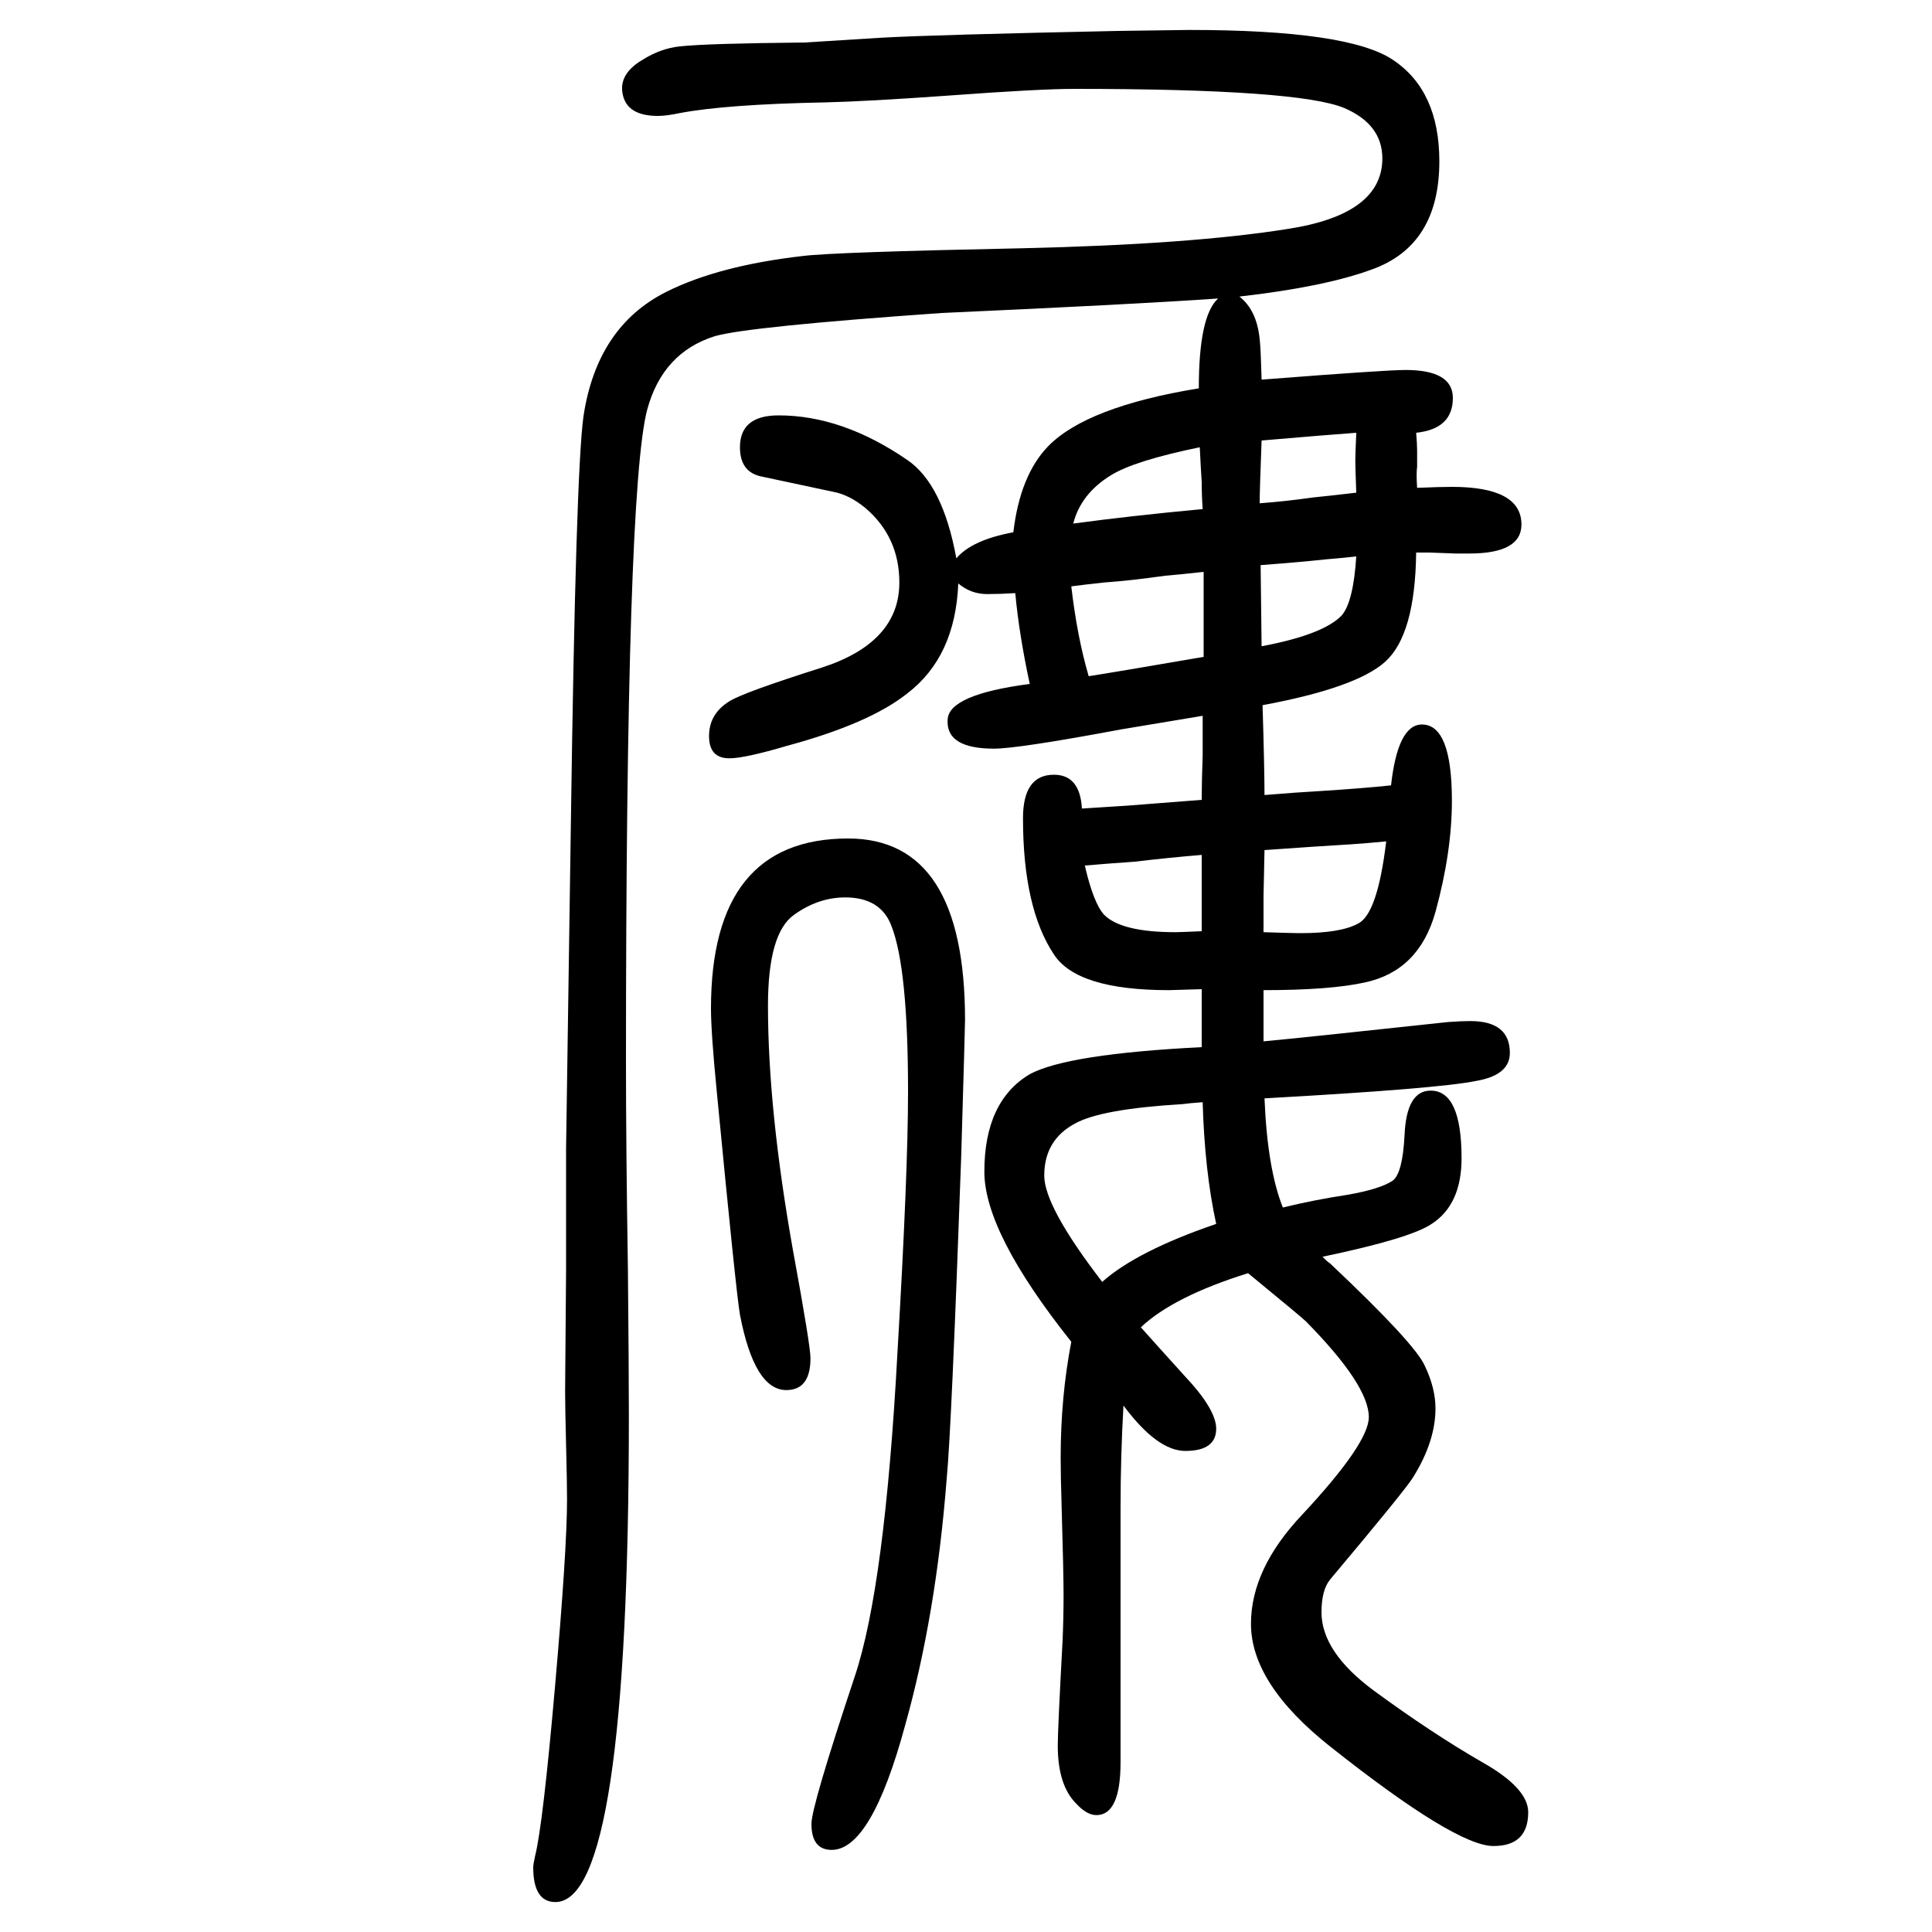 <svg xmlns="http://www.w3.org/2000/svg" xmlns:xlink="http://www.w3.org/1999/xlink" height="100" width="100" version="1.1"><path d="M1245 909l-84 -14q-107 -20 -132 -20q-50 0 -48 30q1 26 85 37q-11 51 -15 94q-16 -1 -29 -1q-17 0 -30 11q-3 -76 -53 -114q-39 -31 -124 -54q-44 -13 -60 -13q-21 0 -21 23t21 36q14 9 96 35q80 26 80 88q0 47 -35 77q-17 14 -34 17l-75 16q-21 5 -21 30q0 33 40 33
q66 0 133 -46q37 -25 51 -102q16 19 59 27q7 59 36 89q40 41 156 60q0 75 20 93q-86 -6 -286 -15q-200 -14 -235 -24q-54 -17 -70 -76q-22 -83 -22 -675q0 -87 2 -214q1 -106 1 -152q0 -504 -76 -504q-23 0 -23 36q0 3 2 12q8 32 20.5 174.5t12.5 194.5q0 17 -1 56
q-1 40 -1 56l1 125v126l5 339q5 361 13 419q14 93 86 129q54 27 141 37q32 4 227 8q175 4 275 20q98 15 98 73q0 35 -39 52q-47 20 -280 20q-36 0 -131 -7q-84 -6 -127 -7q-102 -2 -150 -11q-14 -3 -23 -3q-35 0 -37 27q-1 18 21 31q19 12 39 14q27 3 129 4l80 5q54 3 245 7
l73 1q165 0 211 -31q48 -32 48 -105q0 -87 -70 -112q-49 -18 -137 -28q18 -14 21 -44q1 -7 2 -42q128 10 149 10q49 0 49 -29q0 -32 -38 -36q1 -12 1 -18v-17q-1 -7 0 -22q24 1 36 1q72 0 72 -39q0 -30 -54 -30h-14l-27 1h-14q-1 -85 -32 -113q-30 -27 -127 -45q2 -66 2 -93
q37 3 56 4q47 3 75 6q7 63 32 63q31 0 31 -79q0 -53 -17 -115q-17 -61 -73 -73q-36 -8 -105 -8v-27v-26q43 4 191 20q14 1 23 1q41 0 41 -33q0 -23 -35 -29q-39 -8 -219 -18q3 -73 19 -113q33 8 66 13q35 6 48 15q10 8 12 47q2 46 27 46q32 0 32 -70q0 -48 -31 -68
q-22 -15 -113 -34q5 -5 8 -7q88 -83 98 -106q11 -23 11 -44q0 -34 -23 -71q-7 -12 -86 -106q-9 -11 -9 -34q0 -41 54 -81q60 -44 112 -74q48 -27 48 -52q0 -35 -36 -35q-39 0 -169 103q-82 65 -82 127q0 57 53 113q69 74 69 101q0 33 -65 99q-4 4 -60 50q-77 -24 -111 -56
q16 -18 45 -50q33 -35 33 -55q0 -23 -32 -23q-29 0 -64 47q-3 -53 -3 -105v-71v-100v-93q0 -55 -25 -55q-10 0 -21 12q-19 19 -19 60q0 17 5 109q1 23 1 47q0 23 -2 91q-1 32 -1 51q0 63 11 120q-90 113 -90 176q0 73 47 101q39 21 178 28v60q-32 -1 -34 -1q-95 0 -119 37
q-32 48 -32 141q0 45 32 45q27 0 29 -35q33 2 47 3q50 4 77 6q0 19 1 46v41zM1246 970v33v19v36q-27 -3 -40 -4q-35 -5 -63 -7q-19 -2 -34 -4q6 -52 18 -93q26 4 119 20zM1404 1202q-28 -2 -98 -8q-2 -52 -2 -65q27 2 55 6q20 2 45 5q-1 27 -1 33t1 29zM1404 1074
q-18 -2 -31 -3q-28 -3 -68 -6l1 -84q64 12 83 32q12 14 15 61zM1435 779q-21 -2 -36 -3q-34 -2 -90 -6l-1 -48v-13v-24q31 -1 38 -1q42 0 60 10q20 10 29 85zM1141 323q36 32 118 60q-12 55 -14 126q-14 -1 -21 -2q-84 -5 -111 -20q-32 -17 -32 -54q0 -32 60 -110zM1244 686
v39v11v29q-36 -3 -69 -7q-29 -2 -52 -4q9 -39 20 -51q18 -18 74 -18q4 0 27 1zM1111 1108q59 8 134 15q-1 14 -1 28q-1 15 -2 36q-68 -14 -92 -29q-31 -19 -39 -50zM875 721q-28 0 -53 -18q-27 -19 -27 -94q0 -108 26 -254q18 -98 18 -111q0 -33 -25 -33q-33 0 -48 78
q-4 23 -24 231q-6 61 -6 86q0 176 142 176q121 0 121 -188q0 -7 -4 -142q-10 -281 -15 -333q-11 -141 -43 -255q-35 -129 -76 -129q-21 0 -21 27q0 18 45 153q31 93 44 334q11 187 11 271q0 127 -17 171q-11 30 -48 30z" style="" transform="scale(0.05 -0.05) translate(0 -1650)"/></svg>
